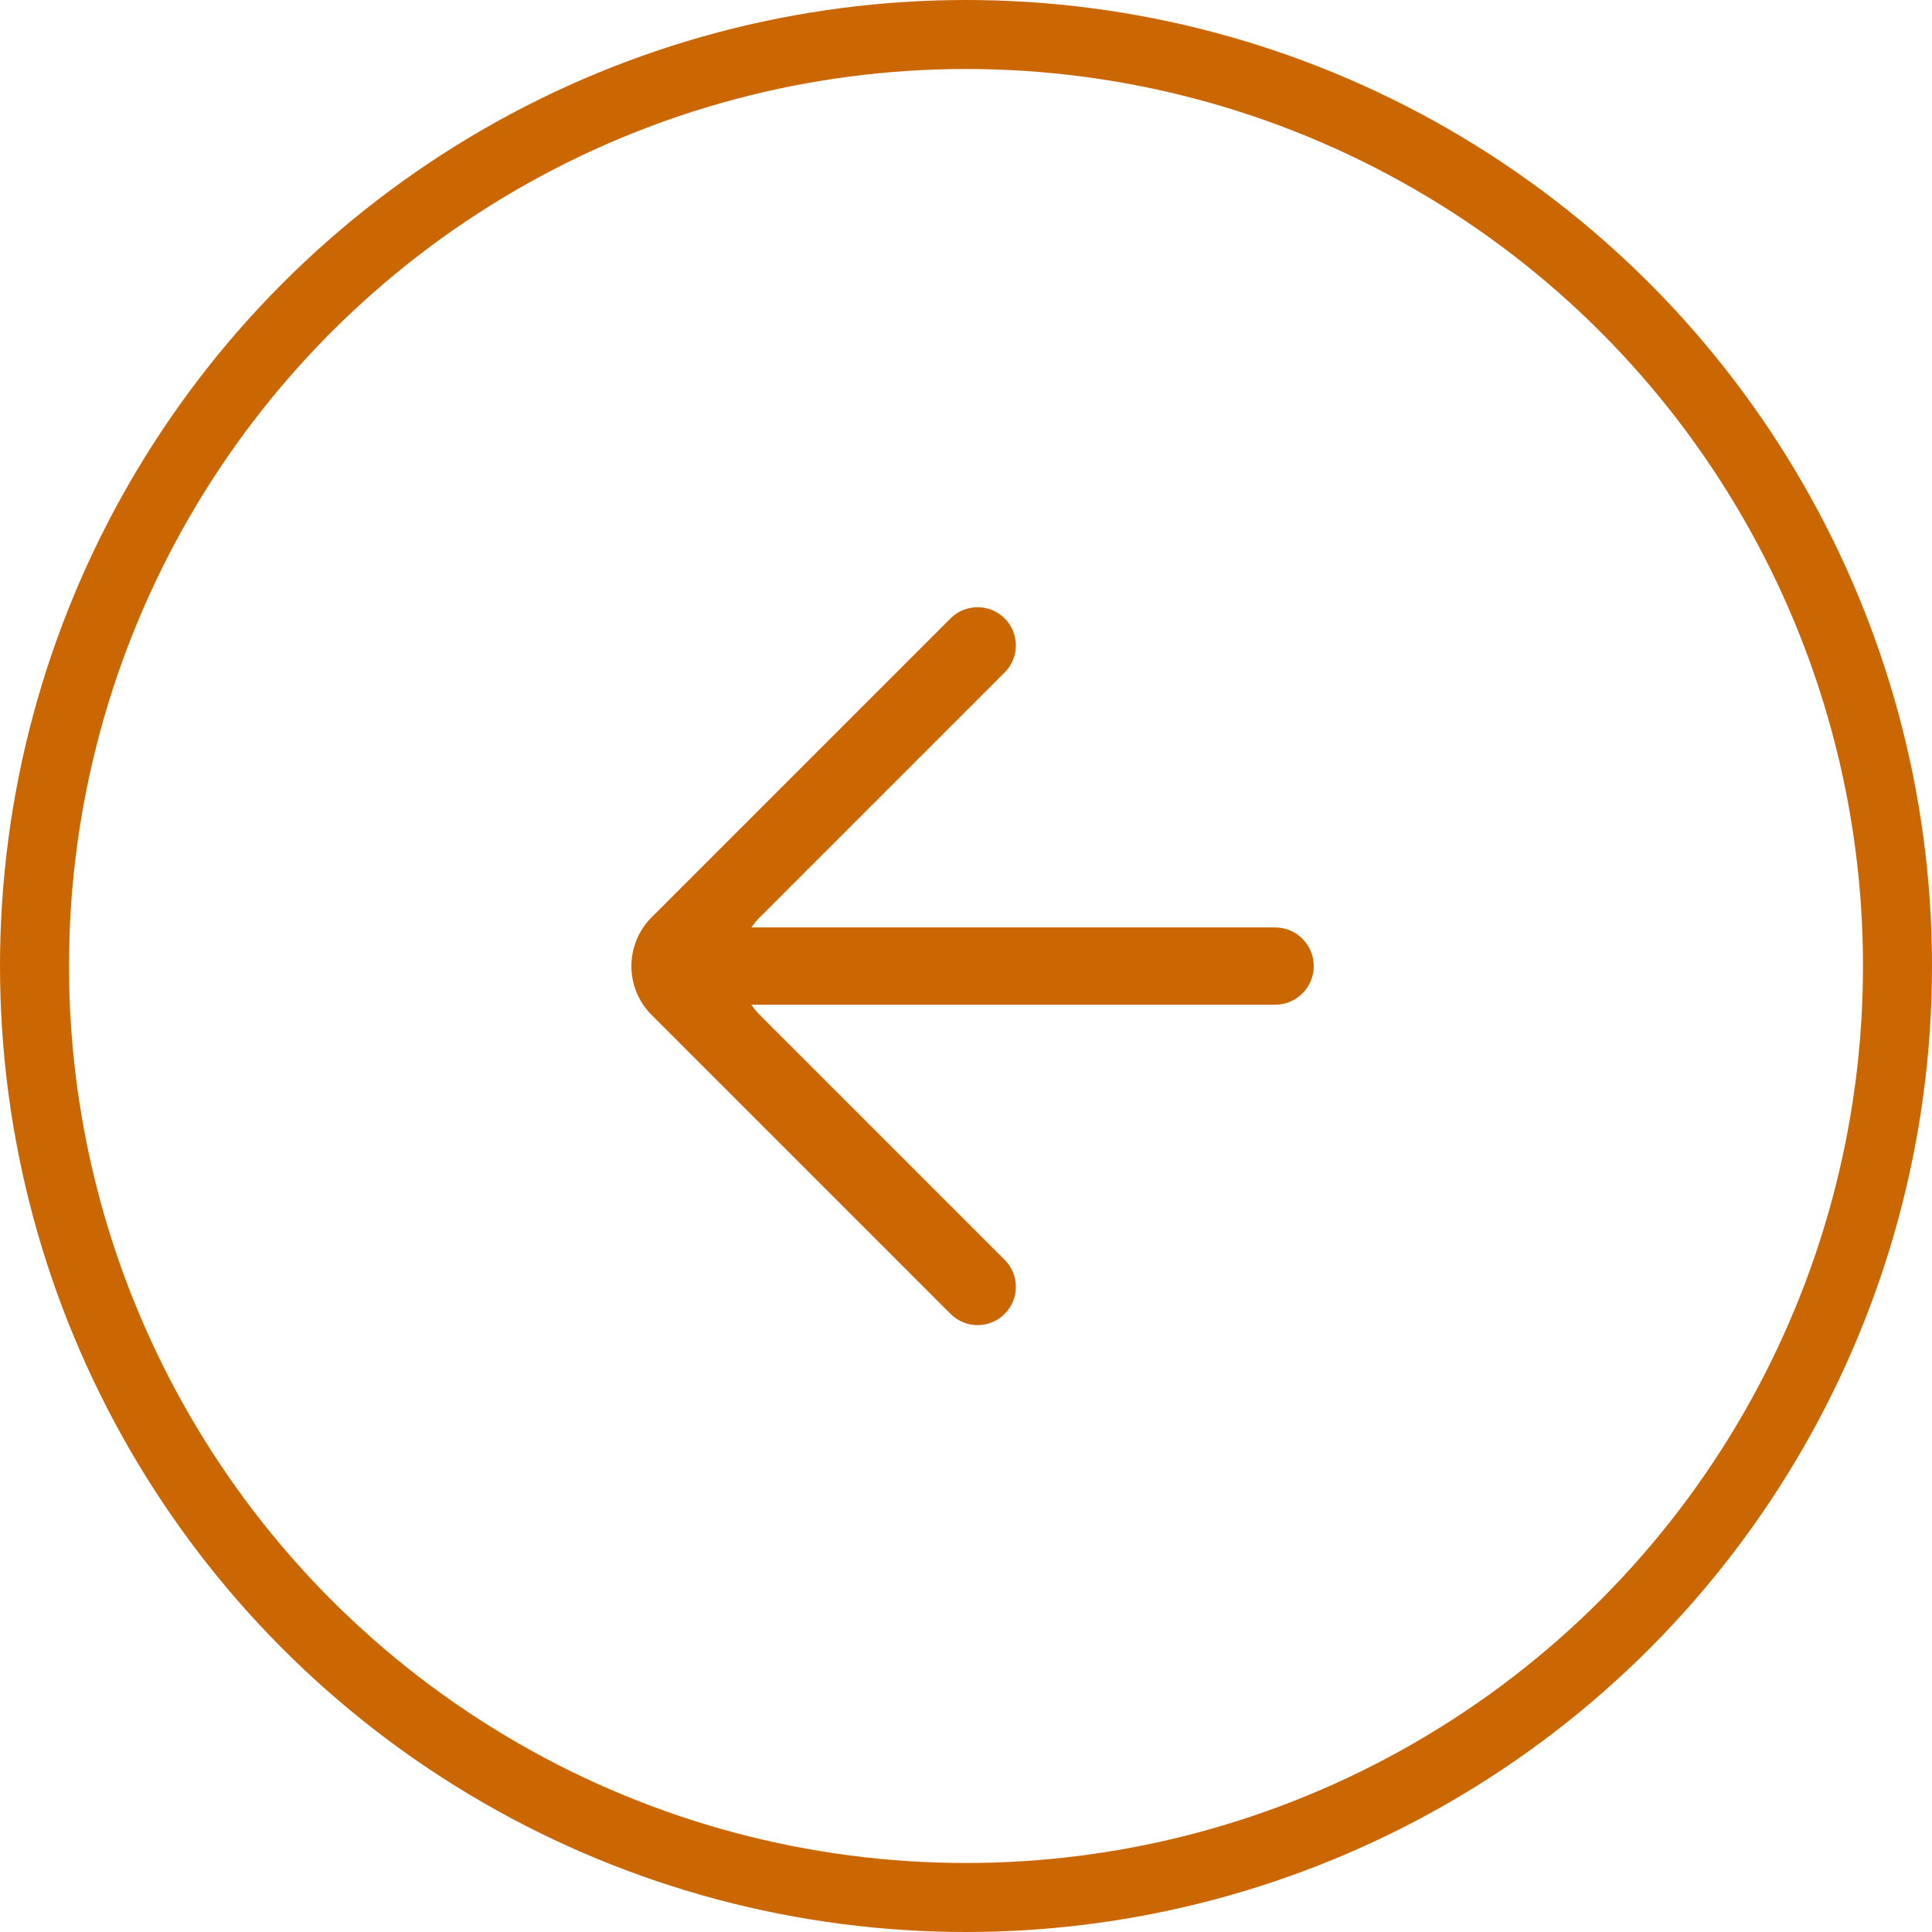 <?xml version="1.0" encoding="UTF-8"?> <svg xmlns="http://www.w3.org/2000/svg" width="28" height="28" viewBox="0 0 28 28" fill="none"><g clip-path="url(#clip0_678_118)"><path d="M14.56 19.042C14.777 18.826 14.777 18.475 14.56 18.258L11.011 14.709C10.621 14.319 10.621 13.686 11.011 13.295L14.56 9.746C14.777 9.53 14.777 9.179 14.56 8.962V8.962C14.344 8.746 13.993 8.746 13.776 8.962L9.443 13.295C9.053 13.686 9.053 14.319 9.443 14.709L13.776 19.042C13.993 19.259 14.344 19.259 14.56 19.042V19.042Z" fill="#CA6703"></path><path d="M10.079 13.441C9.77 13.441 9.52 13.692 9.52 14.001V14.001C9.52 14.311 9.77 14.561 10.079 14.561L18.48 14.561C18.789 14.561 19.04 14.311 19.04 14.001V14.001C19.04 13.692 18.789 13.441 18.48 13.441L10.079 13.441Z" fill="#CA6703"></path><circle cx="14" cy="14" r="13.5" transform="matrix(-1 0 0 1 28 0)" stroke="#CA6703"></circle></g><defs><clipPath id="clip0_678_118"><rect width="28" height="28" fill="white"></rect></clipPath></defs></svg> 